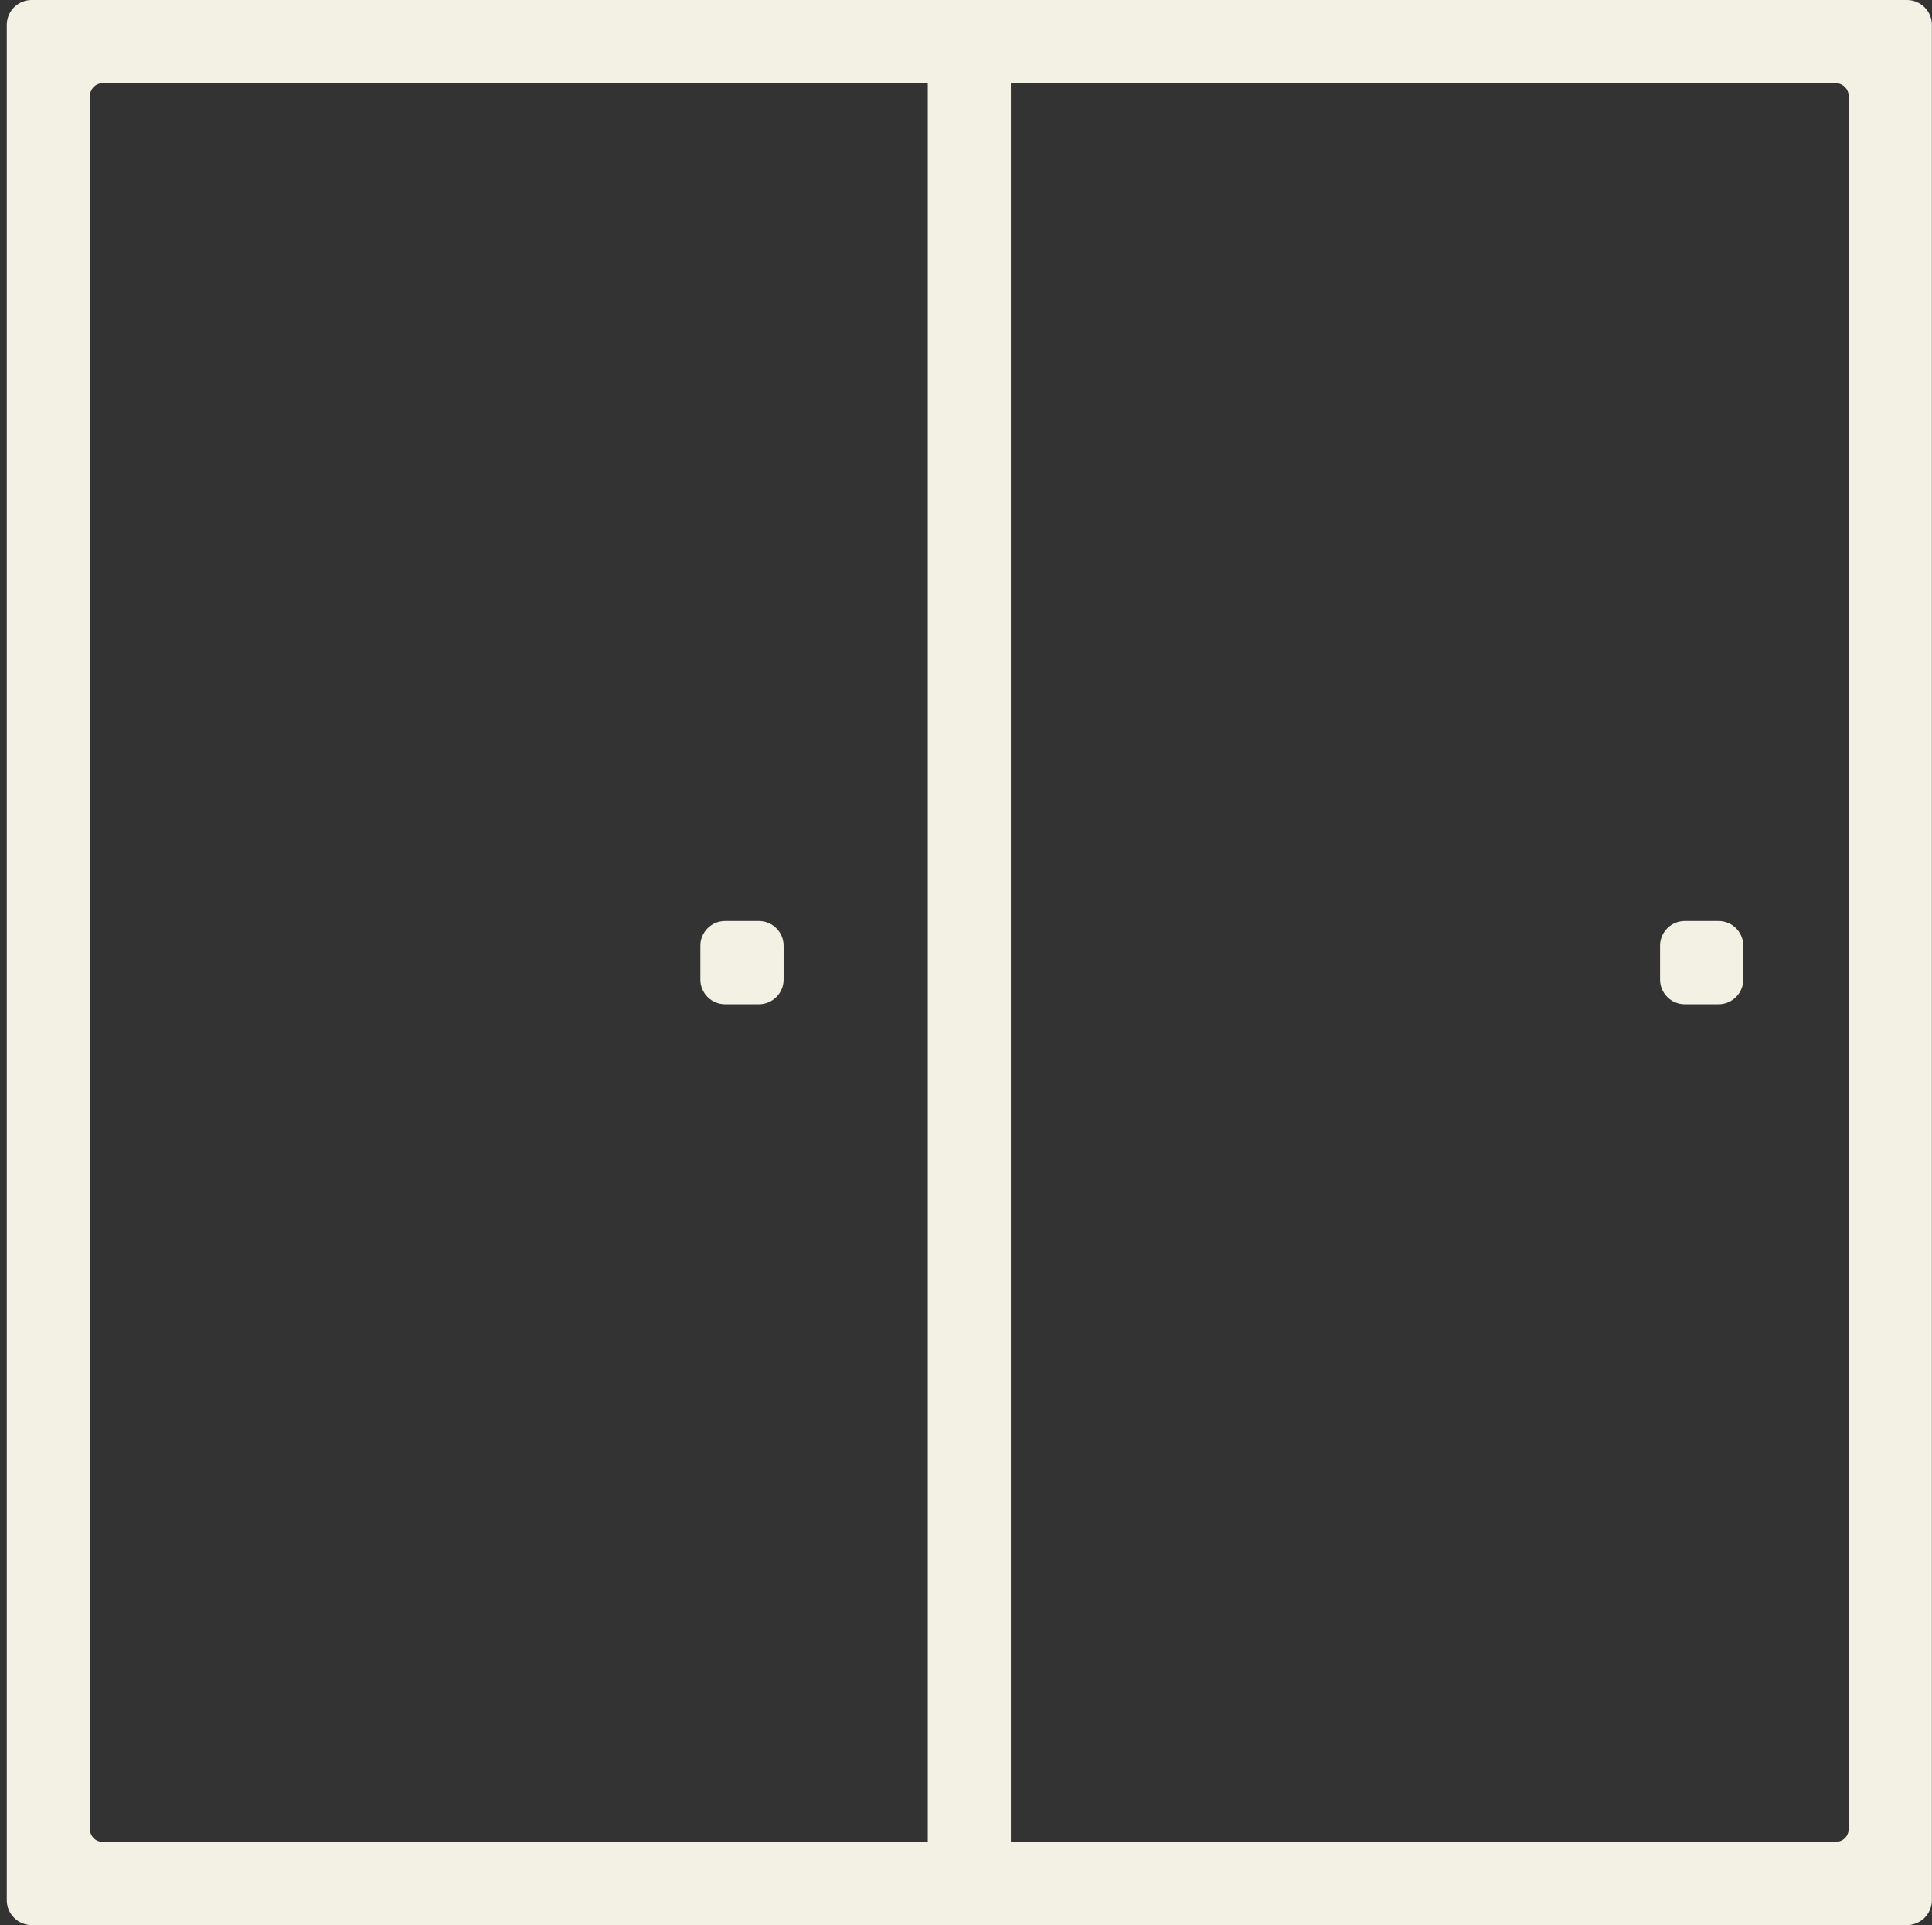 <svg xmlns="http://www.w3.org/2000/svg" fill="none" viewBox="0.51 0 67.74 67.5">
    <rect x="0.51" y="0" width="67.74" height="67.5" fill="#333333" stroke="none"/>
    <g clip-path="url(#clip0_2_67)">
        <path d="M67.373 0H1.62C1.138 0 0.747 0.391 0.747 0.873V66.626C0.747 67.108 1.138 67.499 1.62 67.499H67.373C67.855 67.499 68.246 67.108 68.246 66.626V0.873C68.246 0.391 67.855 0 67.373 0ZM4.105 64.58C3.861 64.58 3.665 64.385 3.665 64.141V3.358C3.665 3.12 3.861 2.919 4.105 2.919H33.04V64.58H4.105ZM65.327 64.141C65.327 64.385 65.126 64.58 64.881 64.58H35.953V2.919H64.881C65.126 2.919 65.327 3.12 65.327 3.358V64.141Z" fill="#F3F1E4"/>
        <path d="M60.766 32.293H59.582C59.103 32.293 58.715 32.681 58.715 33.16V34.345C58.715 34.824 59.103 35.212 59.582 35.212H60.766C61.245 35.212 61.633 34.824 61.633 34.345V33.16C61.633 32.681 61.245 32.293 60.766 32.293Z" fill="#F3F1E4"/>
        <path d="M27.117 32.293H25.933C25.454 32.293 25.066 32.681 25.066 33.16V34.345C25.066 34.824 25.454 35.212 25.933 35.212H27.117C27.596 35.212 27.985 34.824 27.985 34.345V33.16C27.985 32.681 27.596 32.293 27.117 32.293Z" fill="#F3F1E4"/>
    </g>
    <defs>
        <clipPath id="clip0_2_67">
            <rect width="67.737" height="67.499" fill="white" transform="translate(0.509)"/>
        </clipPath>
    </defs>
</svg>